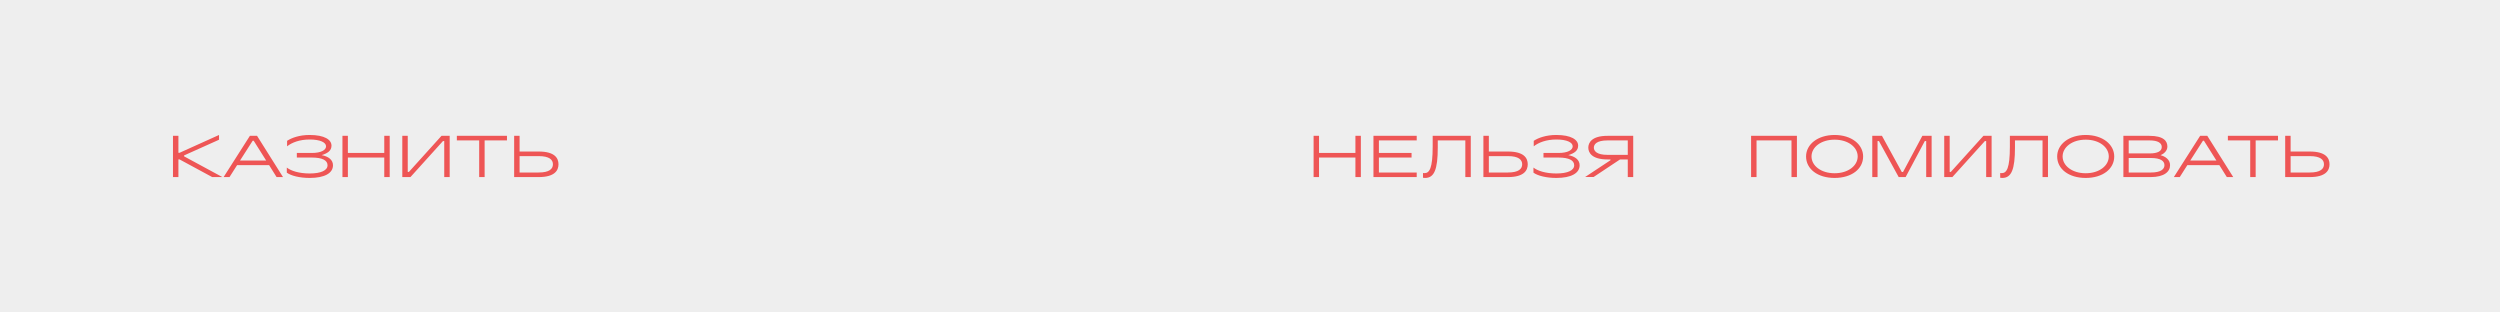 <?xml version="1.0" encoding="UTF-8"?> <svg xmlns="http://www.w3.org/2000/svg" width="960" height="120" viewBox="0 0 960 120" fill="none"> <rect width="960" height="120" fill="#EEEEEE"></rect> <path d="M68.51 52.16H66.42V68H68.51V61.202H68.928L81.49 68H85.406L70.688 60.036V59.684L84.108 53.656V51.83L68.95 58.672H68.51V52.16ZM98.708 52.16H95.958L85.86 68H88.126L91.052 63.402H103.328L106.21 68H108.674L98.708 52.16ZM97.41 54.03L102.206 61.642H92.174L97.036 54.03H97.41ZM110.134 66.306V64.348C111.696 65.58 114.754 66.614 118.912 66.614C123.29 66.614 125.776 65.426 125.776 63.468C125.776 61.532 123.708 60.498 119.726 60.498H113.984V58.738H119.726C123.356 58.738 125.204 57.594 125.204 56.186C125.204 54.69 122.96 53.568 118.912 53.568C115.04 53.568 112.07 54.734 110.244 56.186V54.074C111.982 52.93 114.952 51.83 118.89 51.83C124.632 51.83 127.294 53.656 127.294 55.922C127.294 57.858 125.842 58.848 123.51 59.574C126.128 60.058 127.866 61.378 127.866 63.468C127.866 66.526 124.588 68.33 118.912 68.33C115.062 68.33 111.784 67.494 110.134 66.306ZM133.586 52.16H131.496V68H133.586V60.498H147.556V68H149.646V52.16H147.556V58.738H133.586V52.16ZM156.574 52.16H154.484V68H157.608L170.104 54.162H170.588V68H172.678V52.16H169.532L157.014 66.02H156.574V52.16ZM194.676 52.16H175.426V53.92H184.006V68H186.096V53.92H194.676V52.16ZM206.87 68H197.432V52.16H199.522V58.188H206.87C213.008 58.188 214.46 60.696 214.46 63.094C214.46 65.448 213.008 68 206.87 68ZM206.87 59.948H199.522V66.24H206.87C210.94 66.24 212.326 64.854 212.326 63.094C212.326 61.334 210.94 59.948 206.87 59.948Z" fill="#EE5555"></path> <path d="M506.51 52.16H504.42V68H506.51V60.498H520.48V68H522.57V52.16H520.48V58.738H506.51V52.16ZM544.018 52.16H527.408V68H544.018V66.24H529.498V60.498H542.038V58.738H529.498V53.92H544.018V52.16ZM546.429 66.438V68.264C546.759 68.33 547.089 68.33 547.221 68.33C550.741 68.33 552.105 65.118 552.105 56.604V53.92H562.687V68H564.777V52.16H550.147V56.318C550.147 64.656 548.893 66.482 547.023 66.482C546.737 66.482 546.561 66.482 546.429 66.438ZM579.063 68H569.625V52.16H571.715V58.188H579.063C585.201 58.188 586.653 60.696 586.653 63.094C586.653 65.448 585.201 68 579.063 68ZM579.063 59.948H571.715V66.24H579.063C583.133 66.24 584.519 64.854 584.519 63.094C584.519 61.334 583.133 59.948 579.063 59.948ZM588.847 66.306V64.348C590.409 65.58 593.467 66.614 597.625 66.614C602.003 66.614 604.489 65.426 604.489 63.468C604.489 61.532 602.421 60.498 598.439 60.498H592.697V58.738H598.439C602.069 58.738 603.917 57.594 603.917 56.186C603.917 54.69 601.673 53.568 597.625 53.568C593.753 53.568 590.783 54.734 588.957 56.186V54.074C590.695 52.93 593.665 51.83 597.603 51.83C603.345 51.83 606.007 53.656 606.007 55.922C606.007 57.858 604.555 58.848 602.223 59.574C604.841 60.058 606.579 61.378 606.579 63.468C606.579 66.526 603.301 68.33 597.625 68.33C593.775 68.33 590.497 67.494 588.847 66.306ZM618.42 61.224V61.532L608.674 67.978H611.93L622.094 61.224H625.064V68H627.154V52.16H617.276C611.204 52.16 609.906 54.822 609.906 56.692C609.906 58.562 611.204 61.224 617.276 61.224H618.42ZM612.04 56.692C612.04 55.438 613.074 53.92 617.276 53.92H625.064V59.464H617.276C613.074 59.464 612.04 57.946 612.04 56.692Z" fill="#EE5555"></path> <path d="M690.02 52.16H672.42V68H674.51V53.92H687.93V68H690.02V52.16ZM704.486 51.83C710.998 51.83 715.442 55.46 715.442 60.08C715.442 64.898 710.998 68.33 704.486 68.33C697.974 68.33 693.53 64.898 693.53 60.08C693.53 55.46 697.974 51.83 704.486 51.83ZM704.486 53.634C699.206 53.634 695.62 56.56 695.62 60.08C695.62 63.578 699.206 66.526 704.486 66.526C709.766 66.526 713.352 63.578 713.352 60.08C713.352 56.56 709.766 53.634 704.486 53.634ZM722.673 52.16H718.955V68H720.979V54.162H721.507L729.097 68H731.759L739.129 54.162H739.657V68H741.747V52.16H738.183L730.769 66.042H730.285L722.673 52.16ZM748.674 52.16H746.584V68H749.708L762.204 54.162H762.688V68H764.778V52.16H761.632L749.114 66.02H748.674V52.16ZM768.075 66.438V68.264C768.405 68.33 768.735 68.33 768.867 68.33C772.387 68.33 773.751 65.118 773.751 56.604V53.92H784.333V68H786.423V52.16H771.793V56.318C771.793 64.656 770.539 66.482 768.669 66.482C768.383 66.482 768.207 66.482 768.075 66.438ZM800.908 51.83C807.42 51.83 811.864 55.46 811.864 60.08C811.864 64.898 807.42 68.33 800.908 68.33C794.396 68.33 789.952 64.898 789.952 60.08C789.952 55.46 794.396 51.83 800.908 51.83ZM800.908 53.634C795.628 53.634 792.042 56.56 792.042 60.08C792.042 63.578 795.628 66.526 800.908 66.526C806.188 66.526 809.774 63.578 809.774 60.08C809.774 56.56 806.188 53.634 800.908 53.634ZM825.321 52.16H815.377V68H825.827C831.107 68 833.307 65.91 833.307 63.424C833.307 61.268 831.415 60.036 829.655 59.596C830.887 59.09 832.273 57.924 832.273 56.296C832.273 54.25 830.975 52.16 825.321 52.16ZM825.497 58.914H817.423V53.92H825.497C828.533 53.92 830.117 54.866 830.117 56.45C830.117 58.034 828.533 58.914 825.497 58.914ZM826.003 66.24H817.423V60.674H826.003C829.677 60.674 831.151 61.84 831.151 63.424C831.151 65.008 829.677 66.24 826.003 66.24ZM847.601 52.16H844.851L834.753 68H837.019L839.945 63.402H852.221L855.103 68H857.567L847.601 52.16ZM846.303 54.03L851.099 61.642H841.067L845.929 54.03H846.303ZM874.754 52.16H855.504V53.92H864.084V68H866.174V53.92H874.754V52.16ZM886.948 68H877.51V52.16H879.6V58.188H886.948C893.086 58.188 894.538 60.696 894.538 63.094C894.538 65.448 893.086 68 886.948 68ZM886.948 59.948H879.6V66.24H886.948C891.018 66.24 892.404 64.854 892.404 63.094C892.404 61.334 891.018 59.948 886.948 59.948Z" fill="#EE5555"></path> </svg> 
